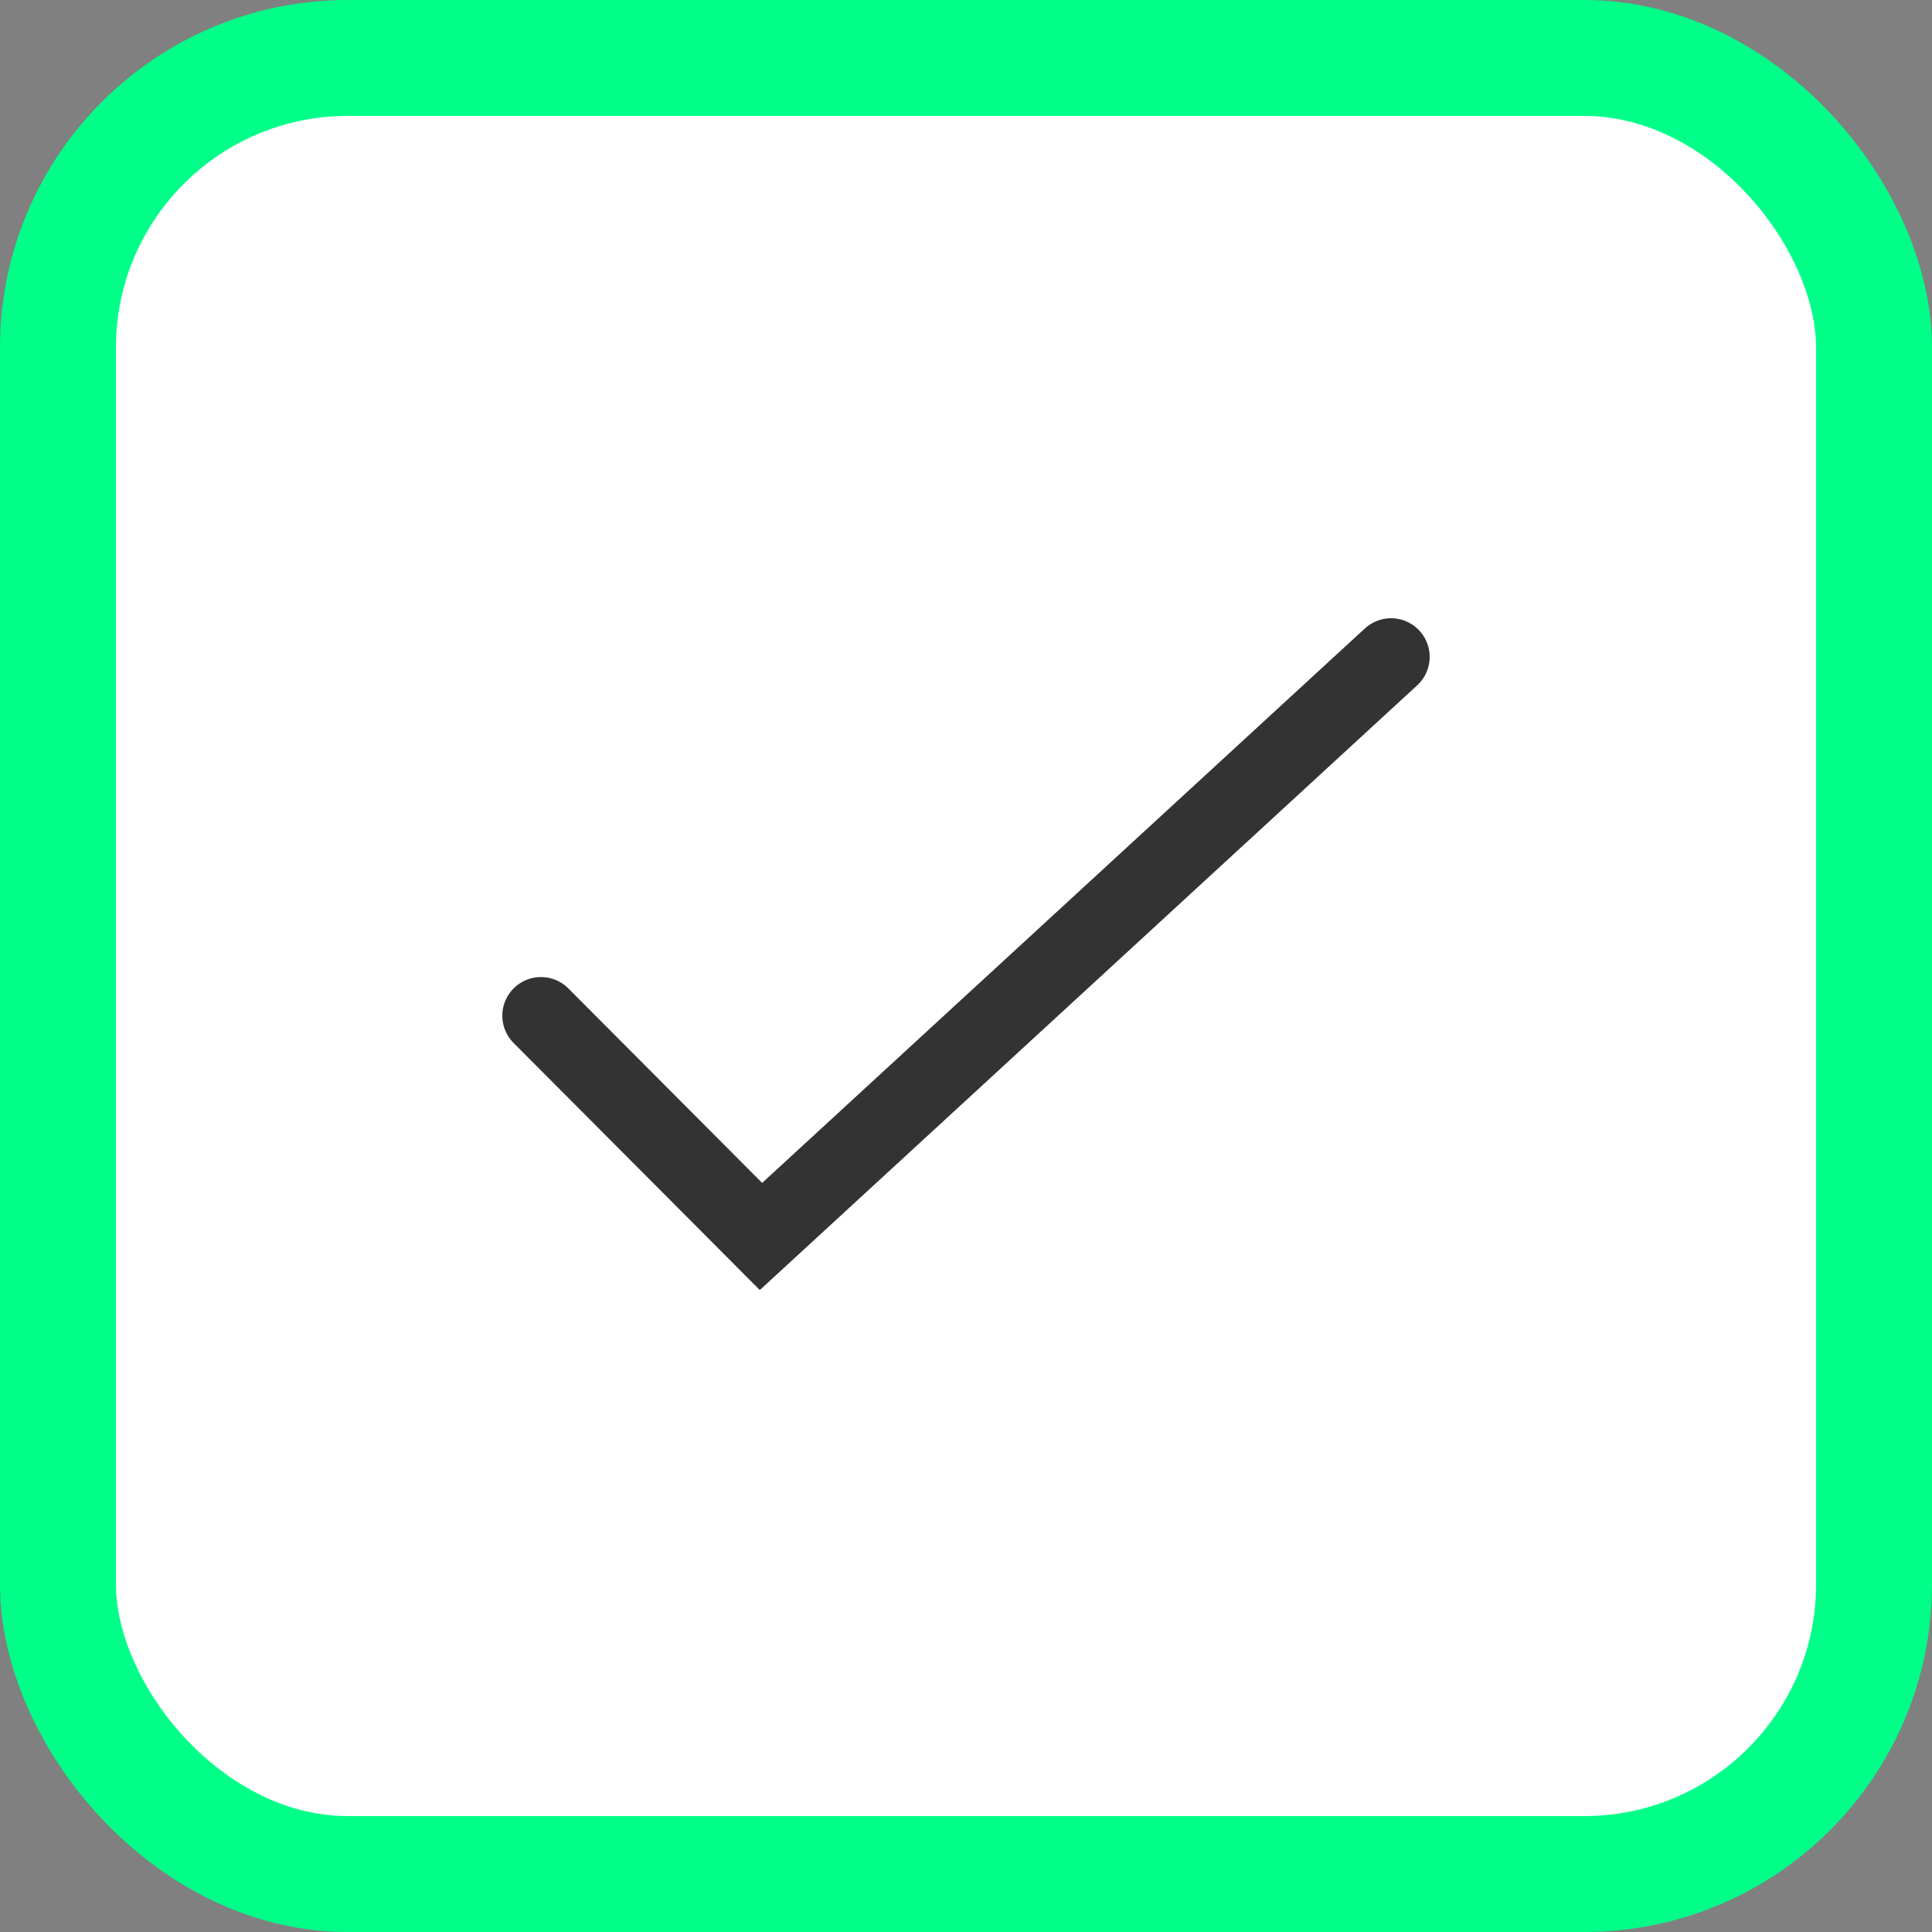 <svg width="50" height="50" viewBox="0 0 50 50" fill="none" xmlns="http://www.w3.org/2000/svg">
<rect x="0" y="0" width="50" height="50" fill="#808080" stroke="none"/>
<rect x="1.5" y="1.5" width="47" height="47" rx="7.5" fill="white" stroke="#00FF88" stroke-width="3"/>
<path d="M14 26.286L19.694 32L36 17" stroke="#333333" stroke-width="2" stroke-linecap="round"/>
</svg>
